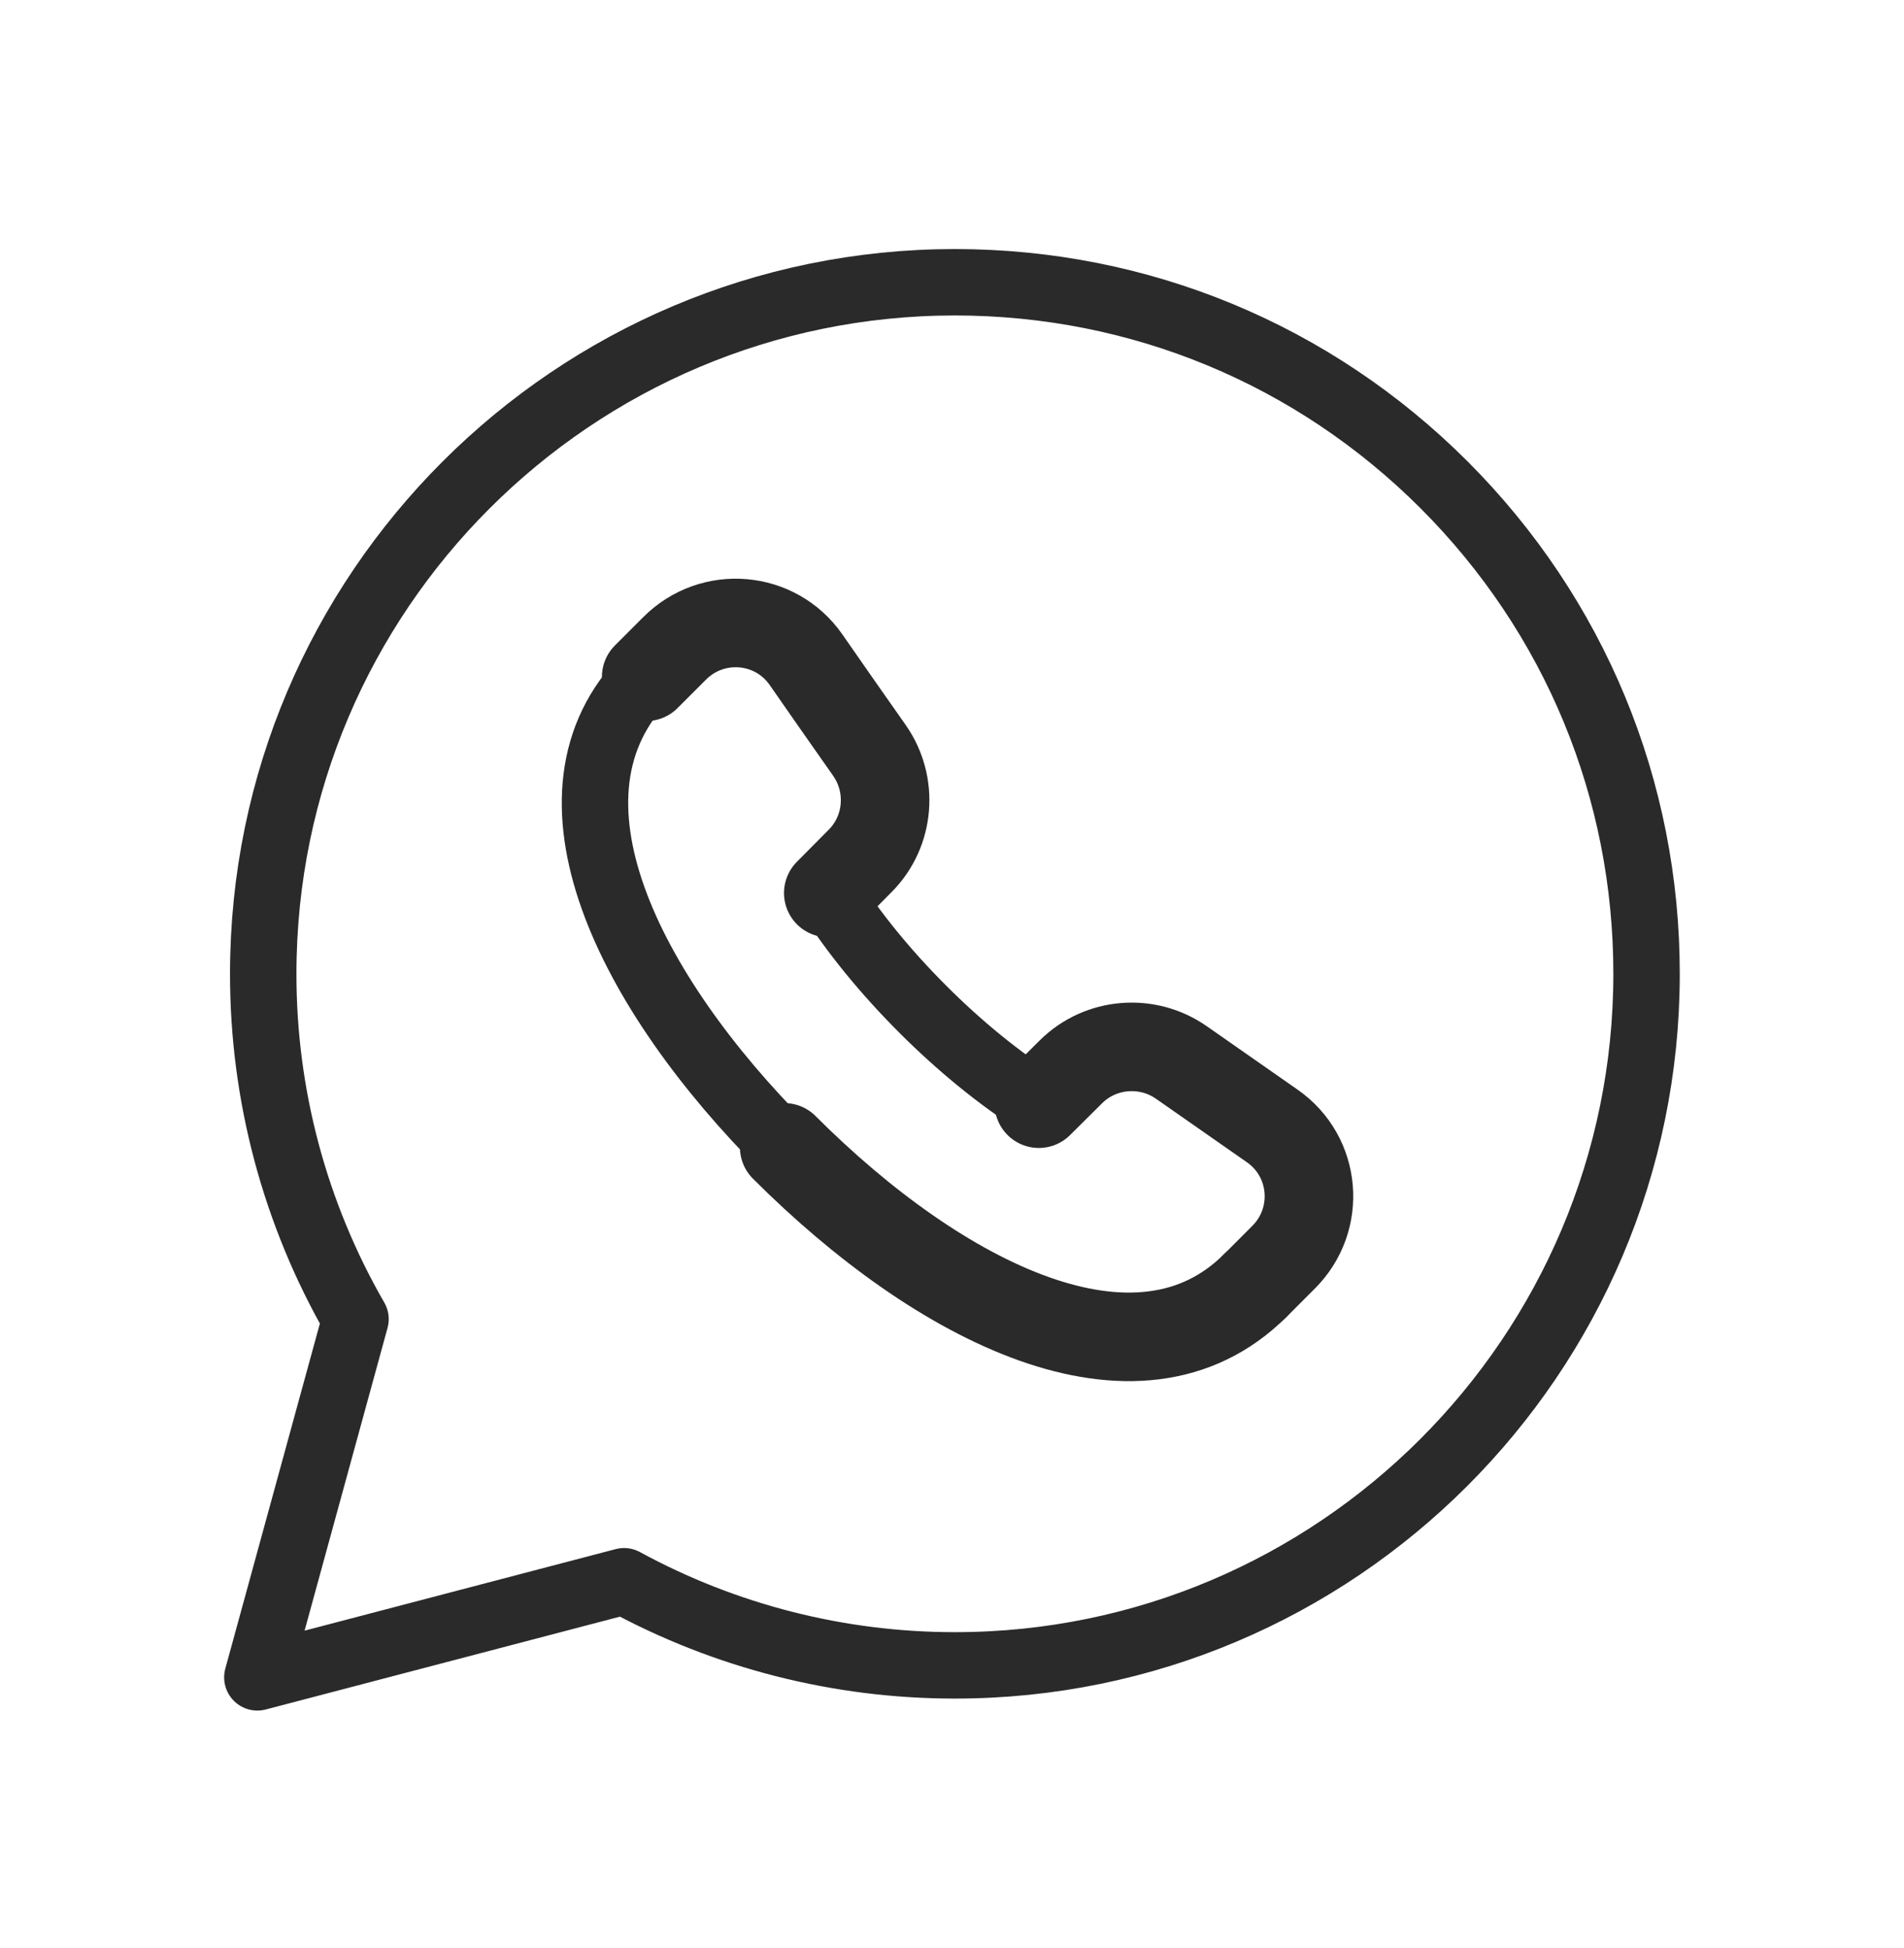 <svg width="43" height="44" viewBox="0 0 43 44" fill="none" xmlns="http://www.w3.org/2000/svg">
<g id="Group">
<path id="Path" fill-rule="evenodd" clip-rule="evenodd" d="M32.616 10.954C29.667 8.004 25.745 6.377 21.567 6.375C12.954 6.375 5.947 13.379 5.945 21.988C5.941 24.727 6.66 27.42 8.029 29.794L5.812 37.885L14.094 35.714C16.385 36.961 18.951 37.614 21.559 37.614H21.567C30.176 37.614 37.183 30.609 37.186 22C37.188 17.829 35.565 13.907 32.616 10.954Z" stroke="#2A2A2A" stroke-width="1.5" stroke-linecap="round" stroke-linejoin="round"/>
<g id="Group_2">
<path id="Path_2" d="M23.461 24.928L24.188 24.206C24.857 23.543 25.914 23.459 26.684 24C27.43 24.523 28.103 24.992 28.73 25.429C29.726 26.121 29.846 27.54 28.988 28.396L28.345 29.04" stroke="#2A2A2A" stroke-width="2" stroke-linecap="round" stroke-linejoin="round"/>
<path id="Path_3" d="M14.594 15.286L15.237 14.643C16.093 13.786 17.512 13.906 18.204 14.901C18.639 15.528 19.109 16.201 19.634 16.947C20.175 17.717 20.092 18.774 19.428 19.442L18.706 20.17" stroke="#2A2A2A" stroke-width="2" stroke-linecap="round" stroke-linejoin="round"/>
<path id="Path_4" d="M28.345 29.039C25.691 31.68 21.232 29.436 17.711 25.914" stroke="#2A2A2A" stroke-width="2" stroke-linecap="round" stroke-linejoin="round"/>
<path id="Path_5" d="M17.716 25.919C14.195 22.396 11.952 17.939 14.593 15.285" stroke="#2A2A2A" stroke-width="1.5" stroke-linecap="round" stroke-linejoin="round"/>
<path id="Path_6" d="M18.703 20.168C19.275 21.069 20.008 21.961 20.835 22.789L20.839 22.793C21.666 23.62 22.559 24.353 23.46 24.925" stroke="#2A2A2A" stroke-width="1.5" stroke-linecap="round" stroke-linejoin="round"/>
</g>
</g>
</svg>
